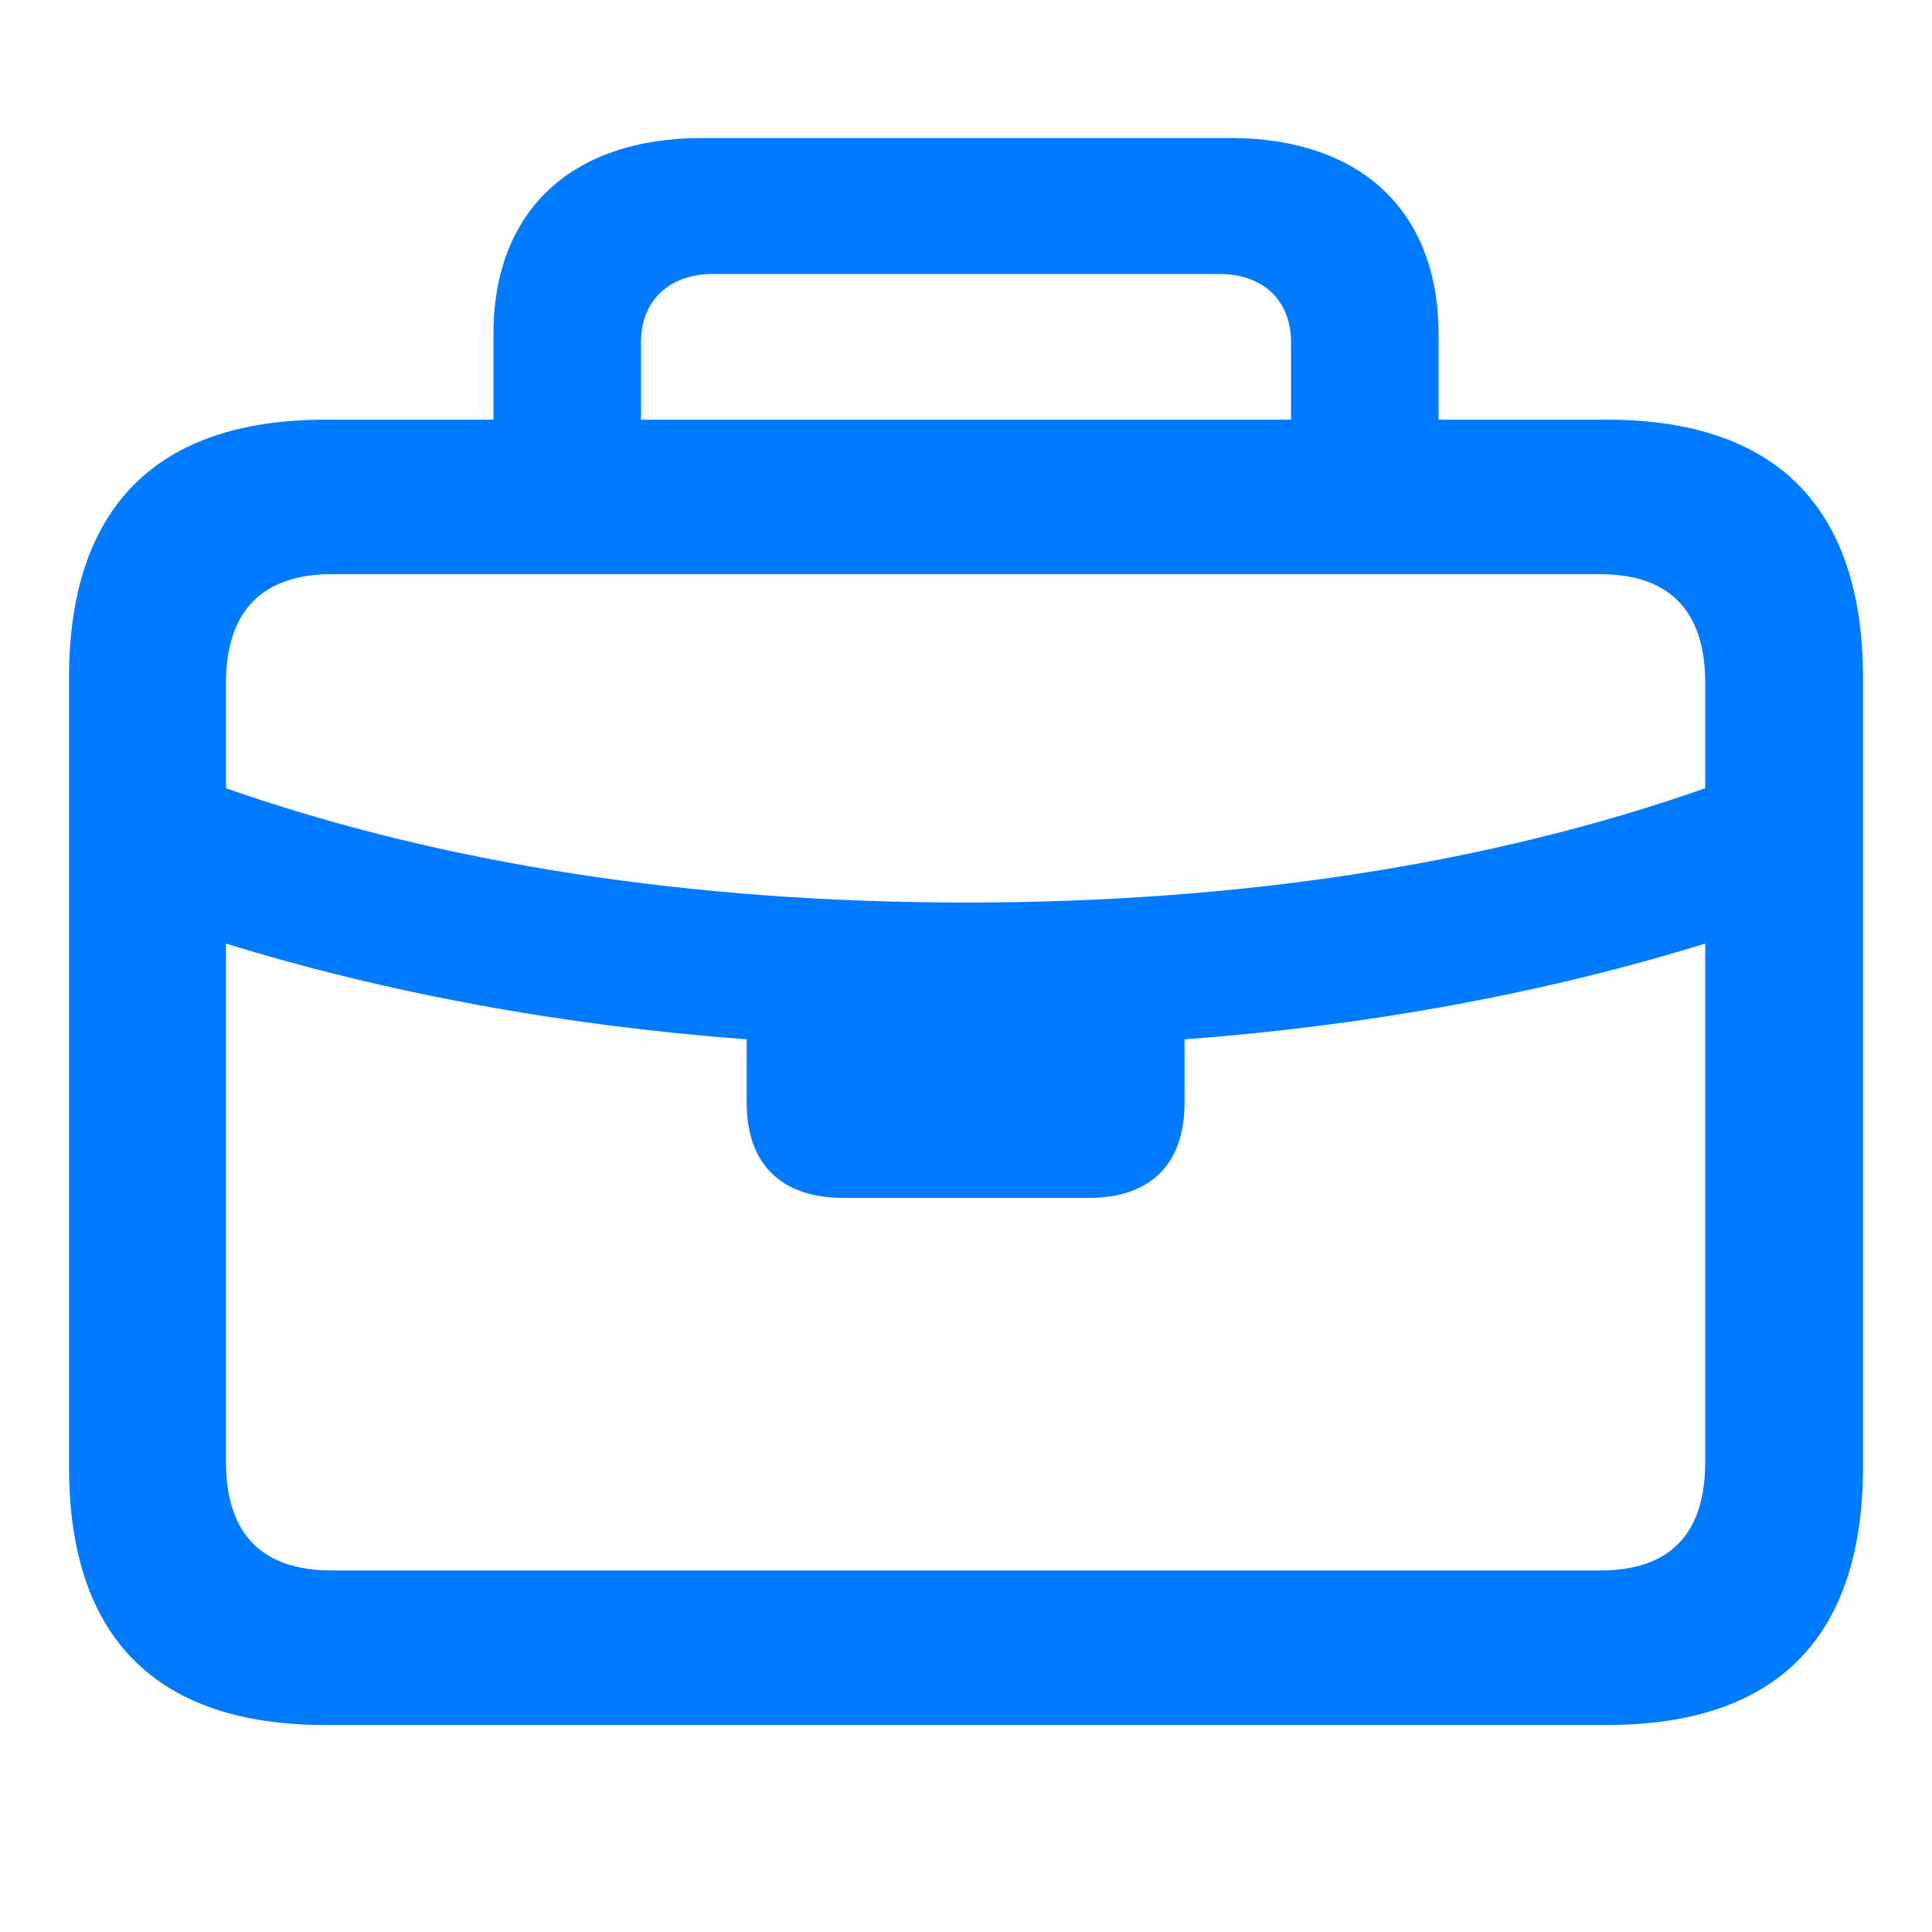 <?xml version="1.0" encoding="UTF-8"?> <svg xmlns="http://www.w3.org/2000/svg" width="224" height="224" viewBox="0 0 224 224" fill="none"> <path d="M37.727 200H186.273C205.938 200 216 189.923 216 170.049V78.609C216 58.828 205.938 48.657 186.273 48.657H166.79V38.767C166.79 24.491 157.826 16 142.551 16H81.449C66.174 16 57.21 24.491 57.21 38.767V48.657H37.727C18.153 48.657 8 58.828 8 78.609V170.049C8 189.923 18.153 200 37.727 200ZM74.315 39.7C74.315 34.848 77.608 31.769 82.638 31.769H141.361C146.484 31.769 149.685 34.848 149.685 39.7V48.657H74.315V39.7ZM26.202 79.168C26.202 70.771 30.501 66.572 38.459 66.572H185.541C193.499 66.572 197.706 70.771 197.706 79.168V91.391C172.461 100.256 143.465 104.641 112 104.641C80.535 104.641 51.539 100.256 26.202 91.391V79.168ZM38.459 182.085C30.501 182.085 26.202 177.98 26.202 169.489V109.4C44.953 115.185 65.351 118.917 86.572 120.503V127.874C86.572 134.966 90.596 138.884 97.731 138.884H126.269C133.404 138.884 137.337 134.966 137.337 127.874V120.503C158.649 118.917 178.955 115.185 197.706 109.4V169.489C197.706 177.98 193.499 182.085 185.541 182.085H38.459Z" fill="#007AFF"></path> </svg> 